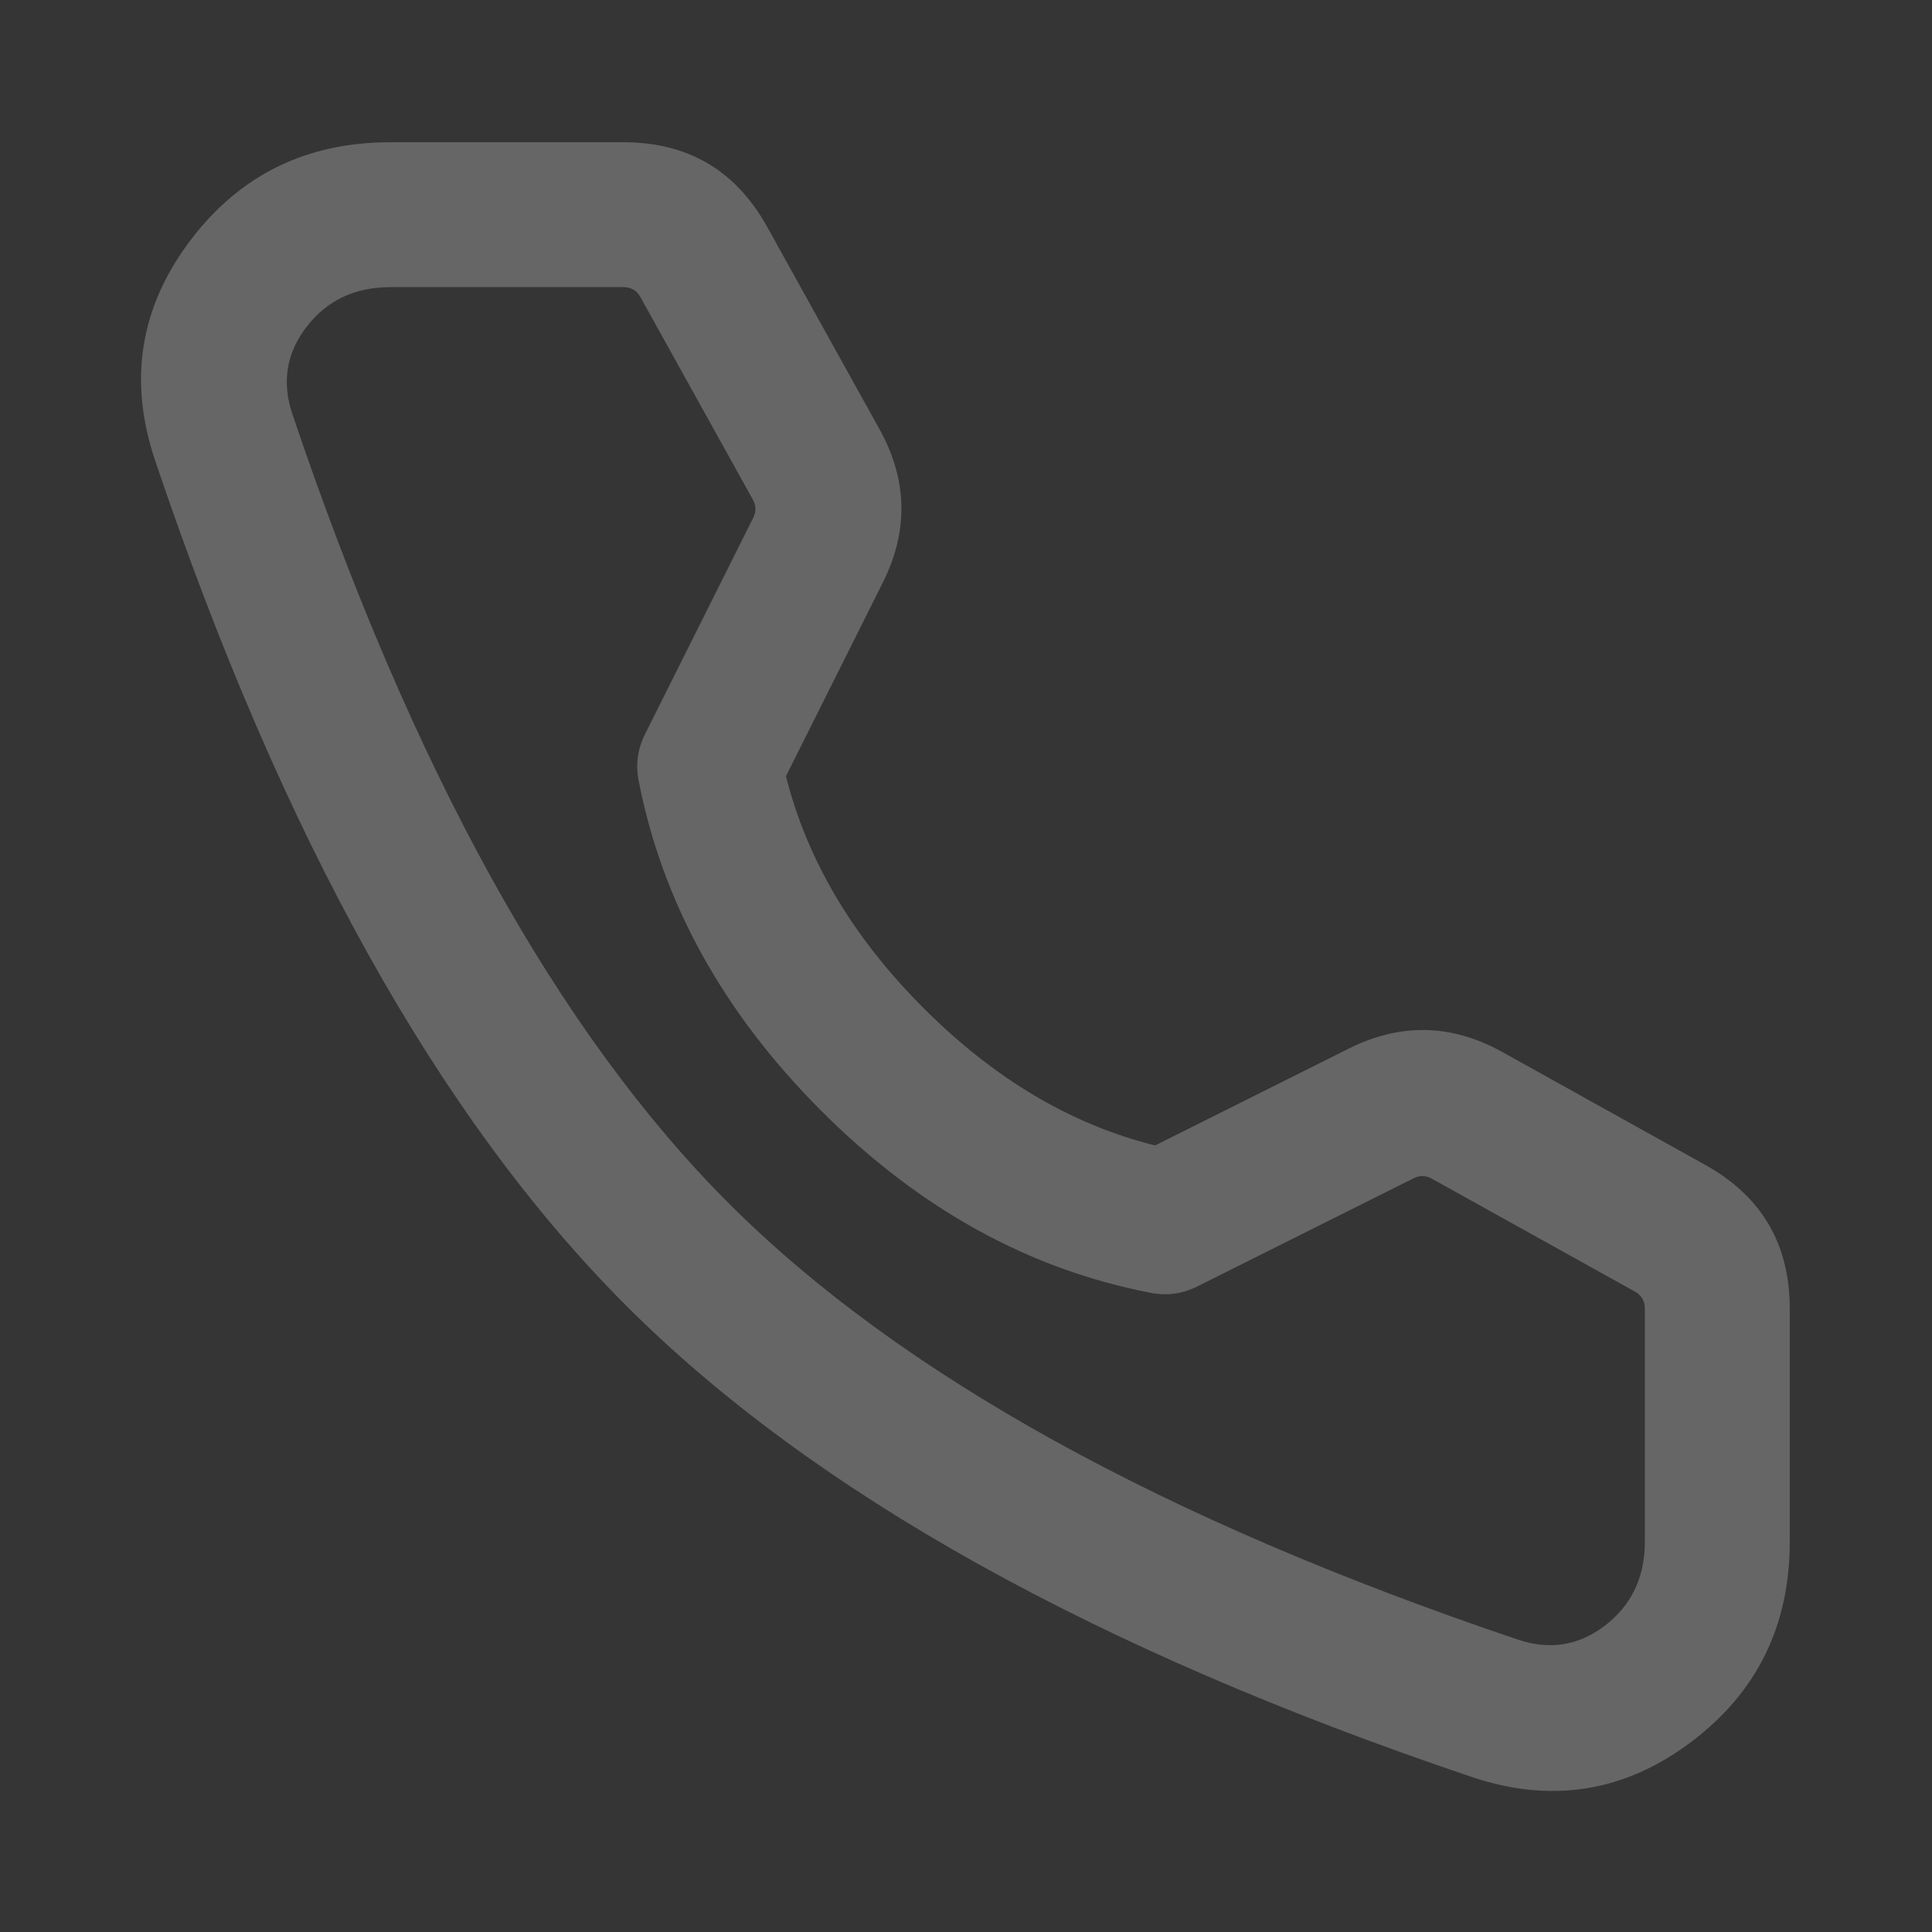 <svg xmlns="http://www.w3.org/2000/svg" xmlns:xlink="http://www.w3.org/1999/xlink" fill="none" version="1.1" width="16" height="16" viewBox="0 0 16 16"><rect x="0" y="0" width="16" height="16" fill="#333333" stroke="none"/><g><g><path d="M0 0C0 0 0 0 0 0L16 0C16 0 16 0 16 0L16 16C16 16 16 16 16 16L0 16C0 16 0 16 0 16Z" fill="#FFFFFF" fill-opacity="0.01"/></g><g><path d="M5.163,1.178L3.232,1.178Q2.192,1.178,1.578,1.989Q0.949,2.819,1.285,3.815Q2.862,8.489,5.186,10.813Q7.511,13.138,12.185,14.715Q13.181,15.051,14.011,14.422Q14.822,13.808,14.822,12.768L14.822,10.837Q14.822,10.036,14.122,9.647L12.441,8.712Q11.813,8.363,11.17,8.684L9.566,9.486Q8.527,9.228,7.65,8.35Q6.772,7.473,6.509,6.428L7.311,4.825Q7.632,4.183,7.284,3.555L6.353,1.878Q5.964,1.178,5.163,1.178ZM2.534,2.713Q2.788,2.378,3.232,2.378L5.163,2.378Q5.258,2.378,5.304,2.461L6.235,4.138Q6.276,4.212,6.238,4.288L5.341,6.082Q5.25,6.265,5.289,6.465Q5.584,7.981,6.801,9.199Q8.019,10.417,9.532,10.707Q9.732,10.745,9.913,10.655L11.707,9.758Q11.783,9.72,11.857,9.761L13.539,10.696Q13.622,10.742,13.622,10.837L13.622,12.768Q13.622,13.212,13.287,13.466Q12.963,13.711,12.569,13.578Q8.161,12.091,6.035,9.965Q3.909,7.839,2.422,3.431Q2.289,3.037,2.534,2.713Z" fill-rule="evenodd" fill="#666666" fill-opacity="1"/></g></g></svg>
